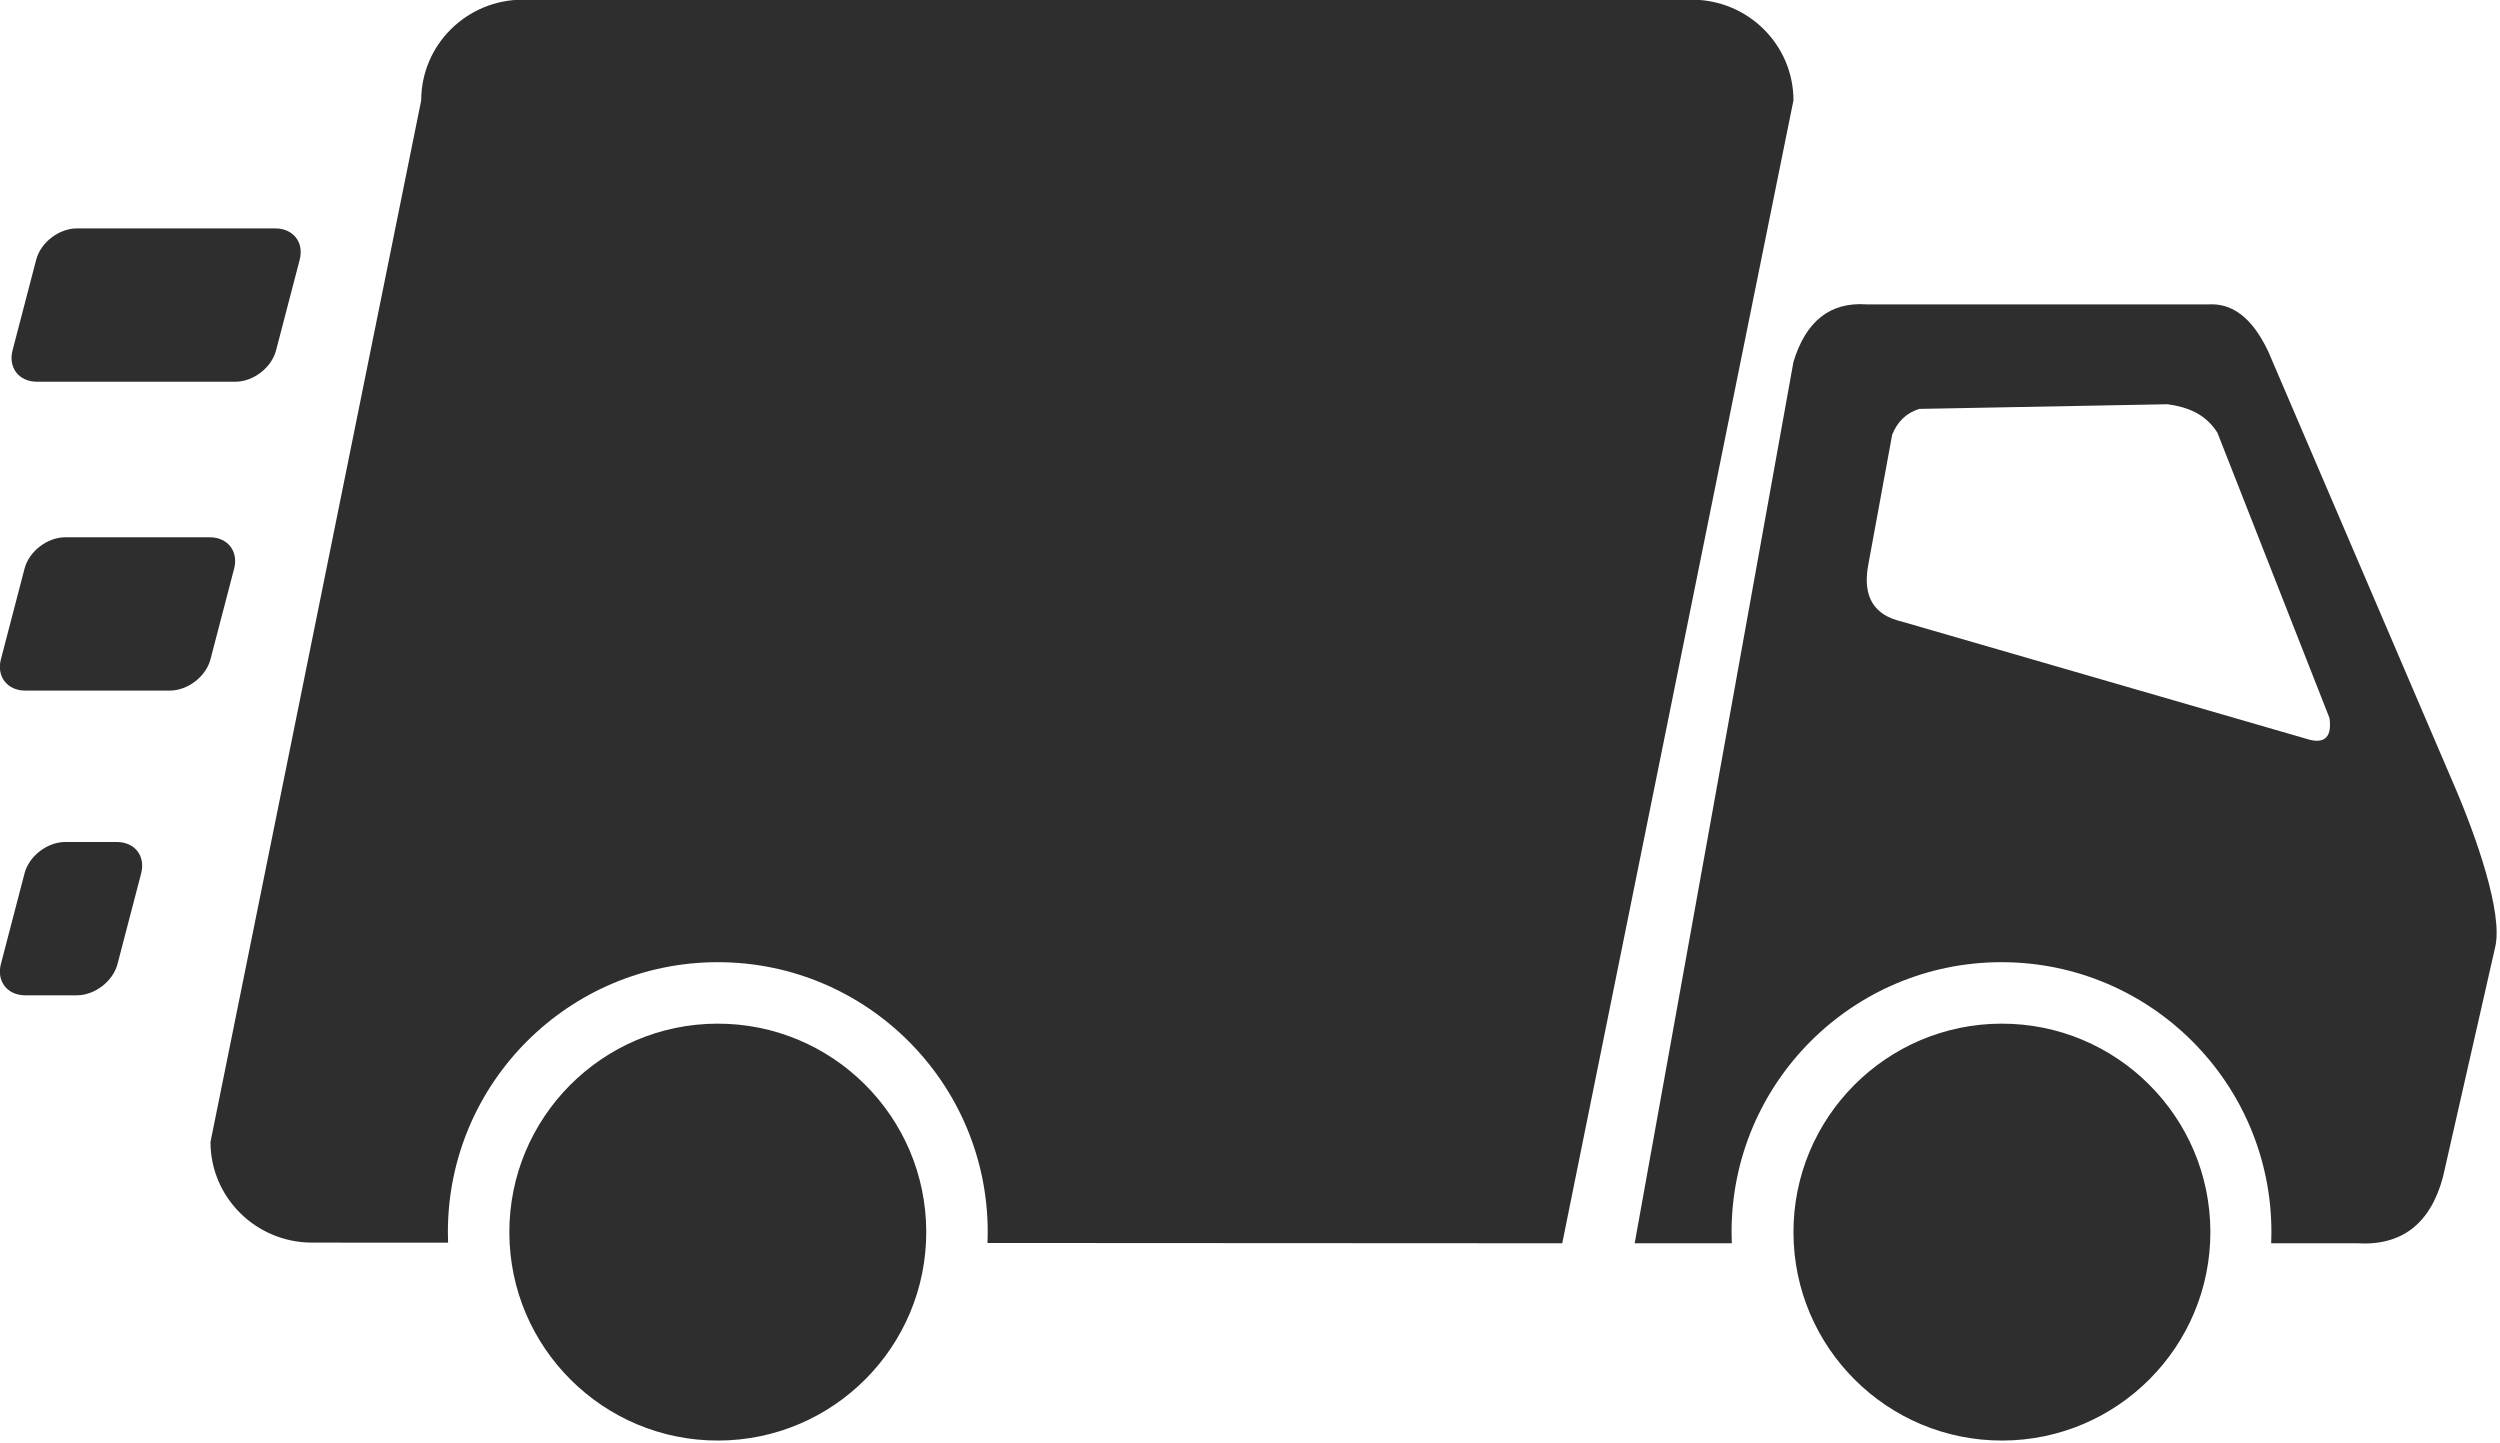 <?xml version="1.0" encoding="UTF-8" standalone="no"?>
<!DOCTYPE svg PUBLIC "-//W3C//DTD SVG 1.1//EN" "http://www.w3.org/Graphics/SVG/1.1/DTD/svg11.dtd">
<svg width="100%" height="100%" viewBox="0 0 679 392" version="1.1" xmlns="http://www.w3.org/2000/svg" xmlns:xlink="http://www.w3.org/1999/xlink" xml:space="preserve" style="fill-rule:evenodd;clip-rule:evenodd;stroke-linejoin:round;stroke-miterlimit:1.414;">
    <g transform="matrix(1,0,0,1,-873.586,-4222.41)">
        <g id="delivery" transform="matrix(1.141,0,0,1.141,784.556,3991.84)">
            <path d="M248.757,445.744C276.143,445.67 298.437,467.844 298.51,495.229C298.584,522.615 276.411,544.909 249.025,544.983C221.639,545.056 199.345,522.883 199.272,495.497C199.198,468.111 221.372,445.817 248.757,445.744ZM554.424,445.744C581.809,445.67 604.103,467.844 604.177,495.229C604.251,522.615 582.077,544.909 554.691,544.983C527.305,545.056 505.012,522.883 504.938,495.497C504.864,468.111 527.038,445.817 554.424,445.744ZM490.26,498.023L467.14,498.023L504.938,288.211C507.858,278.613 513.587,273.894 522.4,274.531L603.767,274.531C609.144,274.233 613.981,277.333 617.971,285.775L661.999,388.526C667.567,401.358 673.814,419.43 672,427.416L659.526,482.317C656.514,493.446 649.684,498.681 639.035,498.023L618.653,498.023C618.69,497.141 618.708,496.254 618.708,495.363C618.708,459.902 589.918,431.112 554.457,431.112C518.995,431.112 490.205,459.902 490.205,495.363C490.205,496.254 490.223,497.14 490.26,498.023ZM480.747,202C494.099,202 504.938,212.735 504.938,225.958L449.897,498.023L313.091,497.951C313.125,497.093 313.142,496.23 313.142,495.363C313.142,459.902 284.352,431.112 248.891,431.112C213.43,431.112 184.64,459.902 184.64,495.363C184.64,496.207 184.656,497.047 184.688,497.883L152.322,497.866C138.97,497.866 128.131,487.131 128.131,473.908L178.293,225.958C178.293,212.735 189.132,202 202.483,202L480.747,202ZM105.83,402.501C110.105,402.501 112.705,405.84 111.633,409.953L106.002,431.545C104.929,435.658 100.588,438.997 96.313,438.997L84.044,438.997C79.769,438.997 77.169,435.658 78.242,431.545L83.872,409.953C84.945,405.84 89.286,402.501 93.562,402.501L105.83,402.501ZM528.442,305.519L522.688,336.826C521.377,344.41 524.358,348.542 530.65,350.012L627.948,378.202C631.586,379.031 633.114,377.297 632.533,373L605.853,305.079C603.046,300.616 598.777,298.956 593.983,298.302L534.888,299.41C531.774,300.377 529.684,302.478 528.442,305.519ZM127.959,329.97C132.235,329.97 134.834,333.309 133.762,337.421L128.131,359.013C127.059,363.126 122.717,366.465 118.442,366.465L84.044,366.465C79.769,366.465 77.169,363.126 78.242,359.013L83.872,337.421C84.945,333.309 89.286,329.97 93.562,329.97L127.959,329.97ZM143.566,256.447C147.841,256.447 150.441,259.786 149.368,263.898L143.738,285.49C142.665,289.603 138.324,292.942 134.048,292.942L86.815,292.942C82.54,292.942 79.94,289.603 81.012,285.49L86.643,263.898C87.715,259.786 92.057,256.447 96.332,256.447L143.566,256.447Z" style="fill:rgb(46,46,46);"/>
        </g>
    </g>
</svg>
